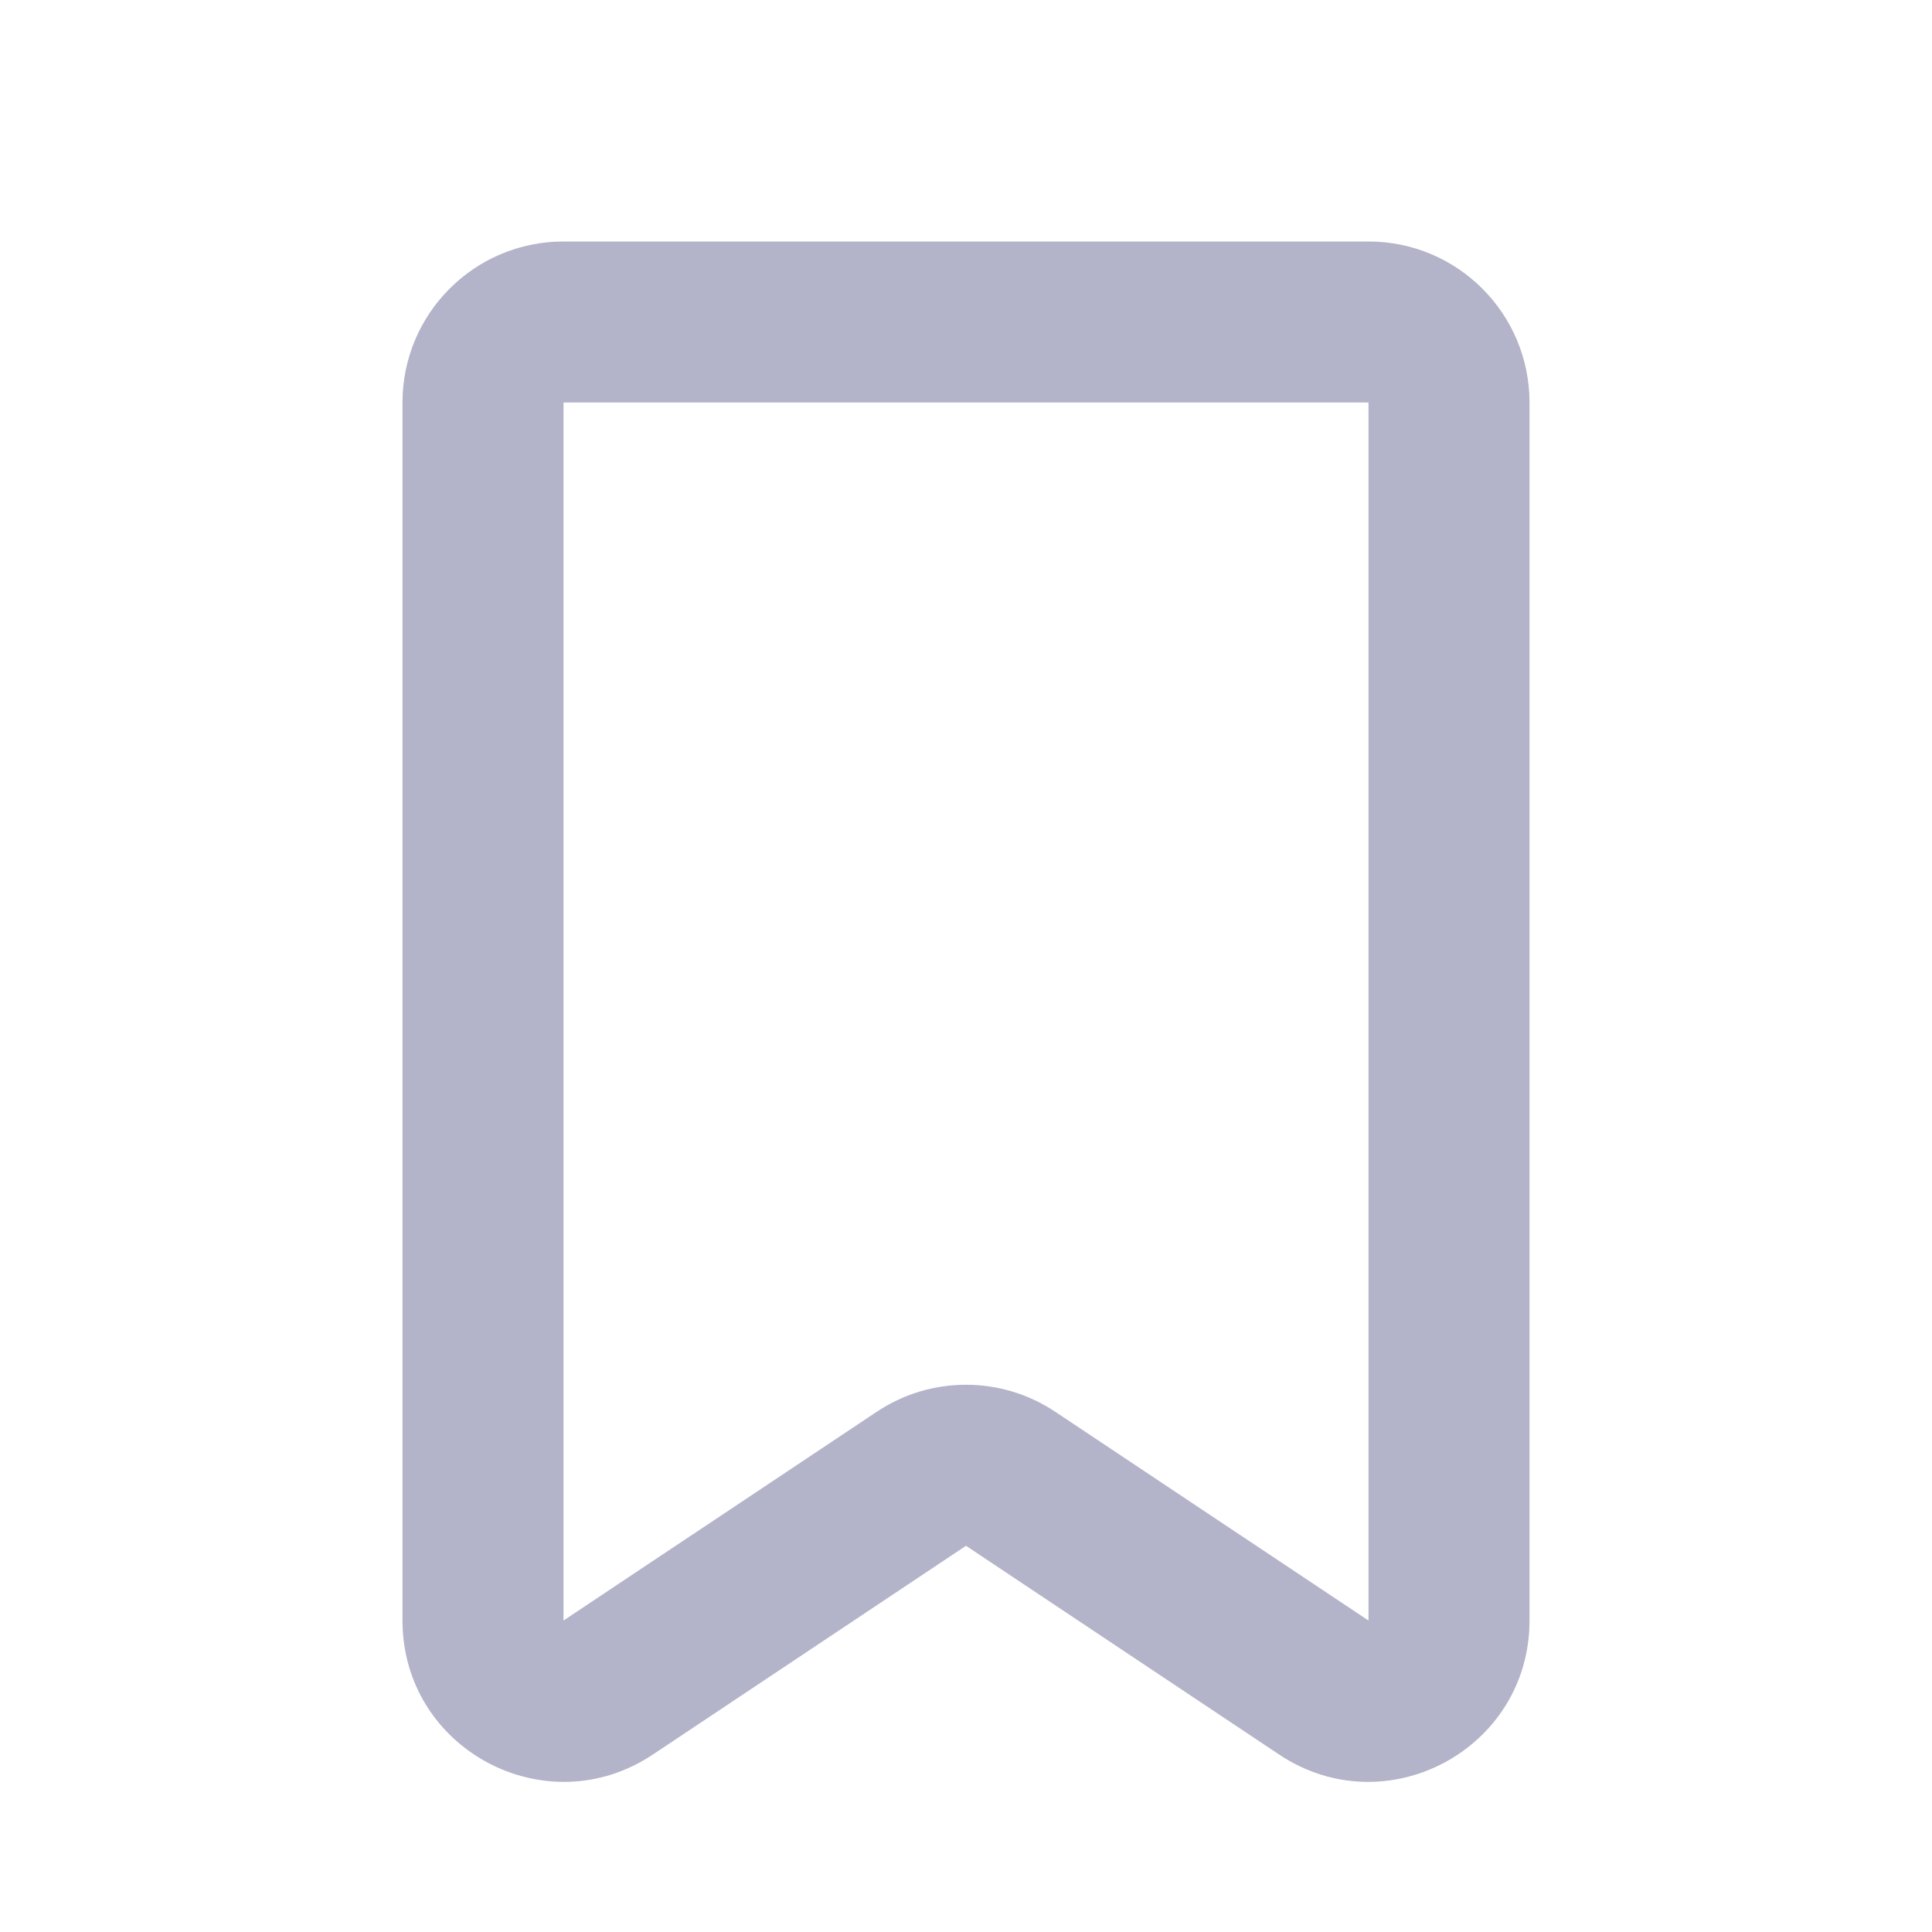 <svg width="24" height="24" viewBox="0 0 24 24" fill="none" xmlns="http://www.w3.org/2000/svg">
<path fill-rule="evenodd" clip-rule="evenodd" d="M5 5C5 3.895 5.895 3 7 3H17C18.105 3 19 3.895 19 5V20.131C19 21.729 17.22 22.682 15.891 21.796L12 19.202L8.109 21.796C6.78 22.682 5 21.729 5 20.131V5ZM17 5L7 5V20.131L10.891 17.538C11.562 17.09 12.438 17.09 13.109 17.538L17 20.131V5Z" fill="#B3B3C9"/>
</svg>
